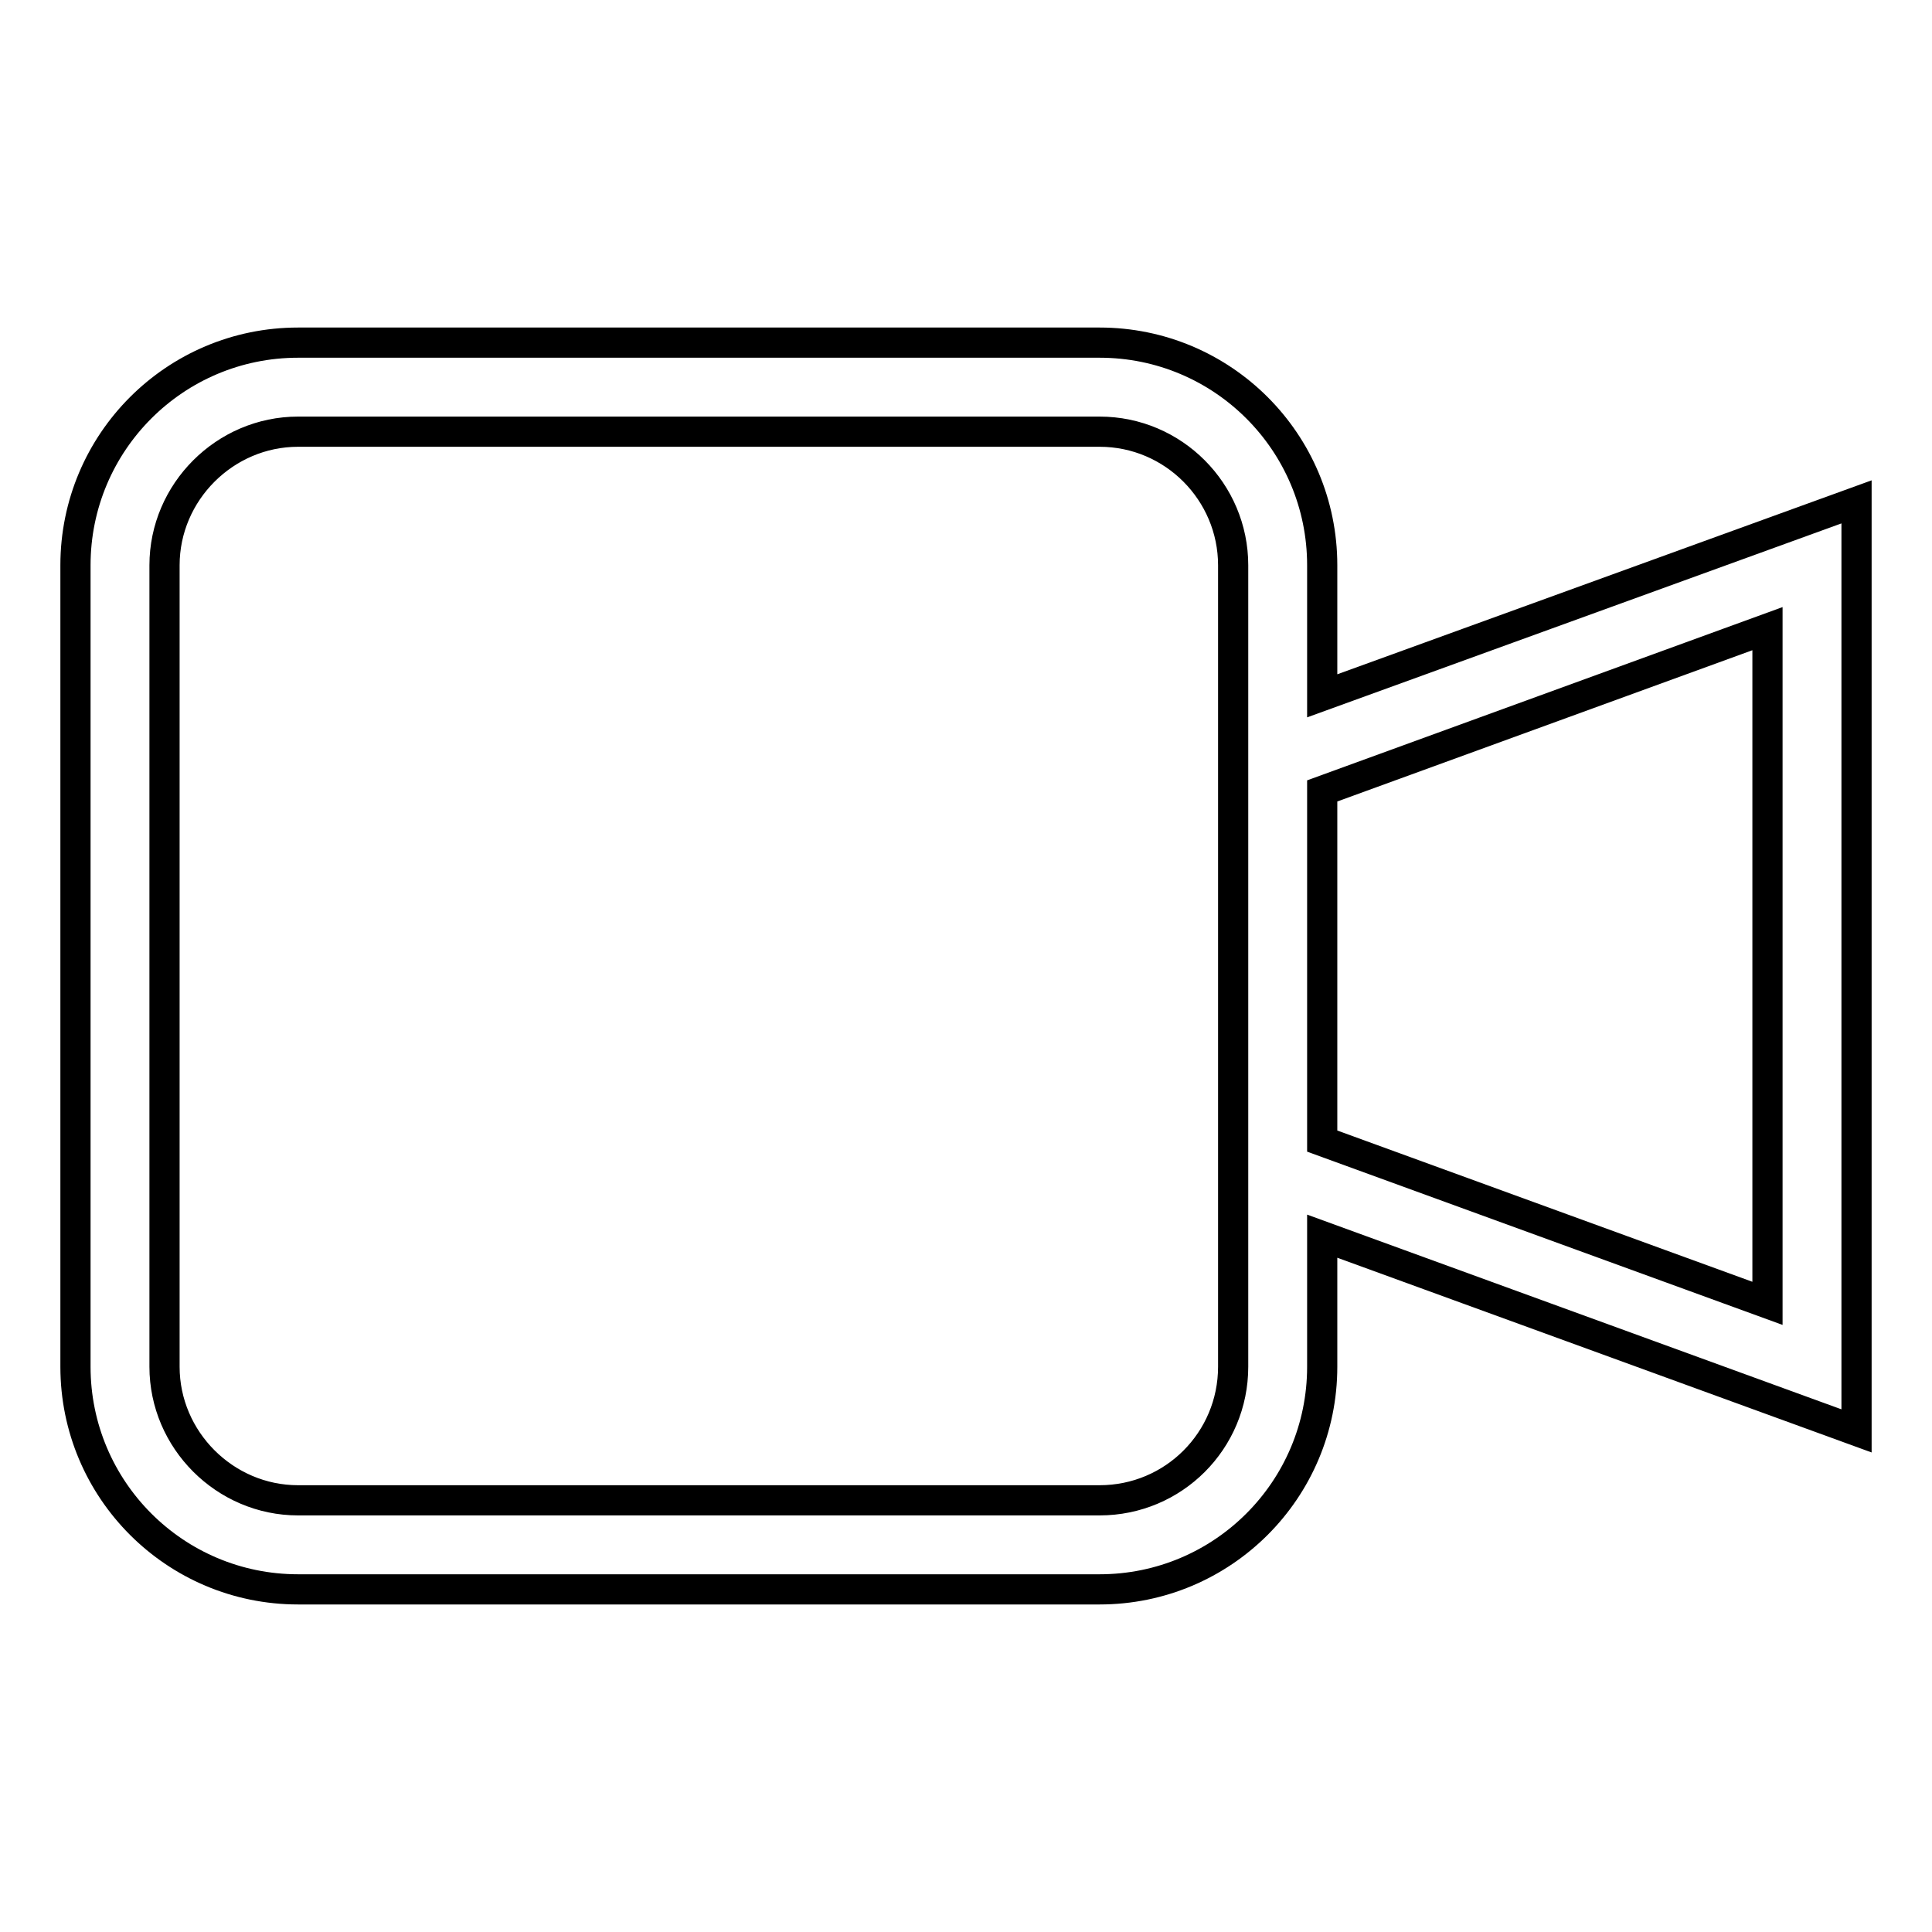 <?xml version="1.0" encoding="utf-8"?>
<!-- Svg Vector Icons : http://www.onlinewebfonts.com/icon -->
<!DOCTYPE svg PUBLIC "-//W3C//DTD SVG 1.1//EN" "http://www.w3.org/Graphics/SVG/1.1/DTD/svg11.dtd">
<svg version="1.1" xmlns="http://www.w3.org/2000/svg" xmlns:xlink="http://www.w3.org/1999/xlink" x="0px" y="0px" viewBox="0 0 256 256" enable-background="new 0 0 256 256" xml:space="preserve">
<g> <path stroke-width="4" fill-opacity="0" stroke="#000000"  d="M175.2,92.2V74.9c0-16.3-13.2-29.5-29.5-29.5H39.5C23.2,45.4,10,58.6,10,74.9v106.2 c0,16.3,13.2,29.5,29.5,29.5h106.2c16.3,0,29.5-13.2,29.5-29.5v-17.3l70.8,25.8V66.5L175.2,92.2z M163.4,181.1 c0,9.8-7.9,17.7-17.7,17.7H39.5c-9.7,0-17.7-8-17.7-17.7V74.9c0-9.7,8-17.7,17.7-17.7h106.2c9.8,0,17.7,8,17.7,17.7V181.1z  M234.2,172.7l-59-21.5v-46.4l59-21.5V172.7z"/></g>
</svg>